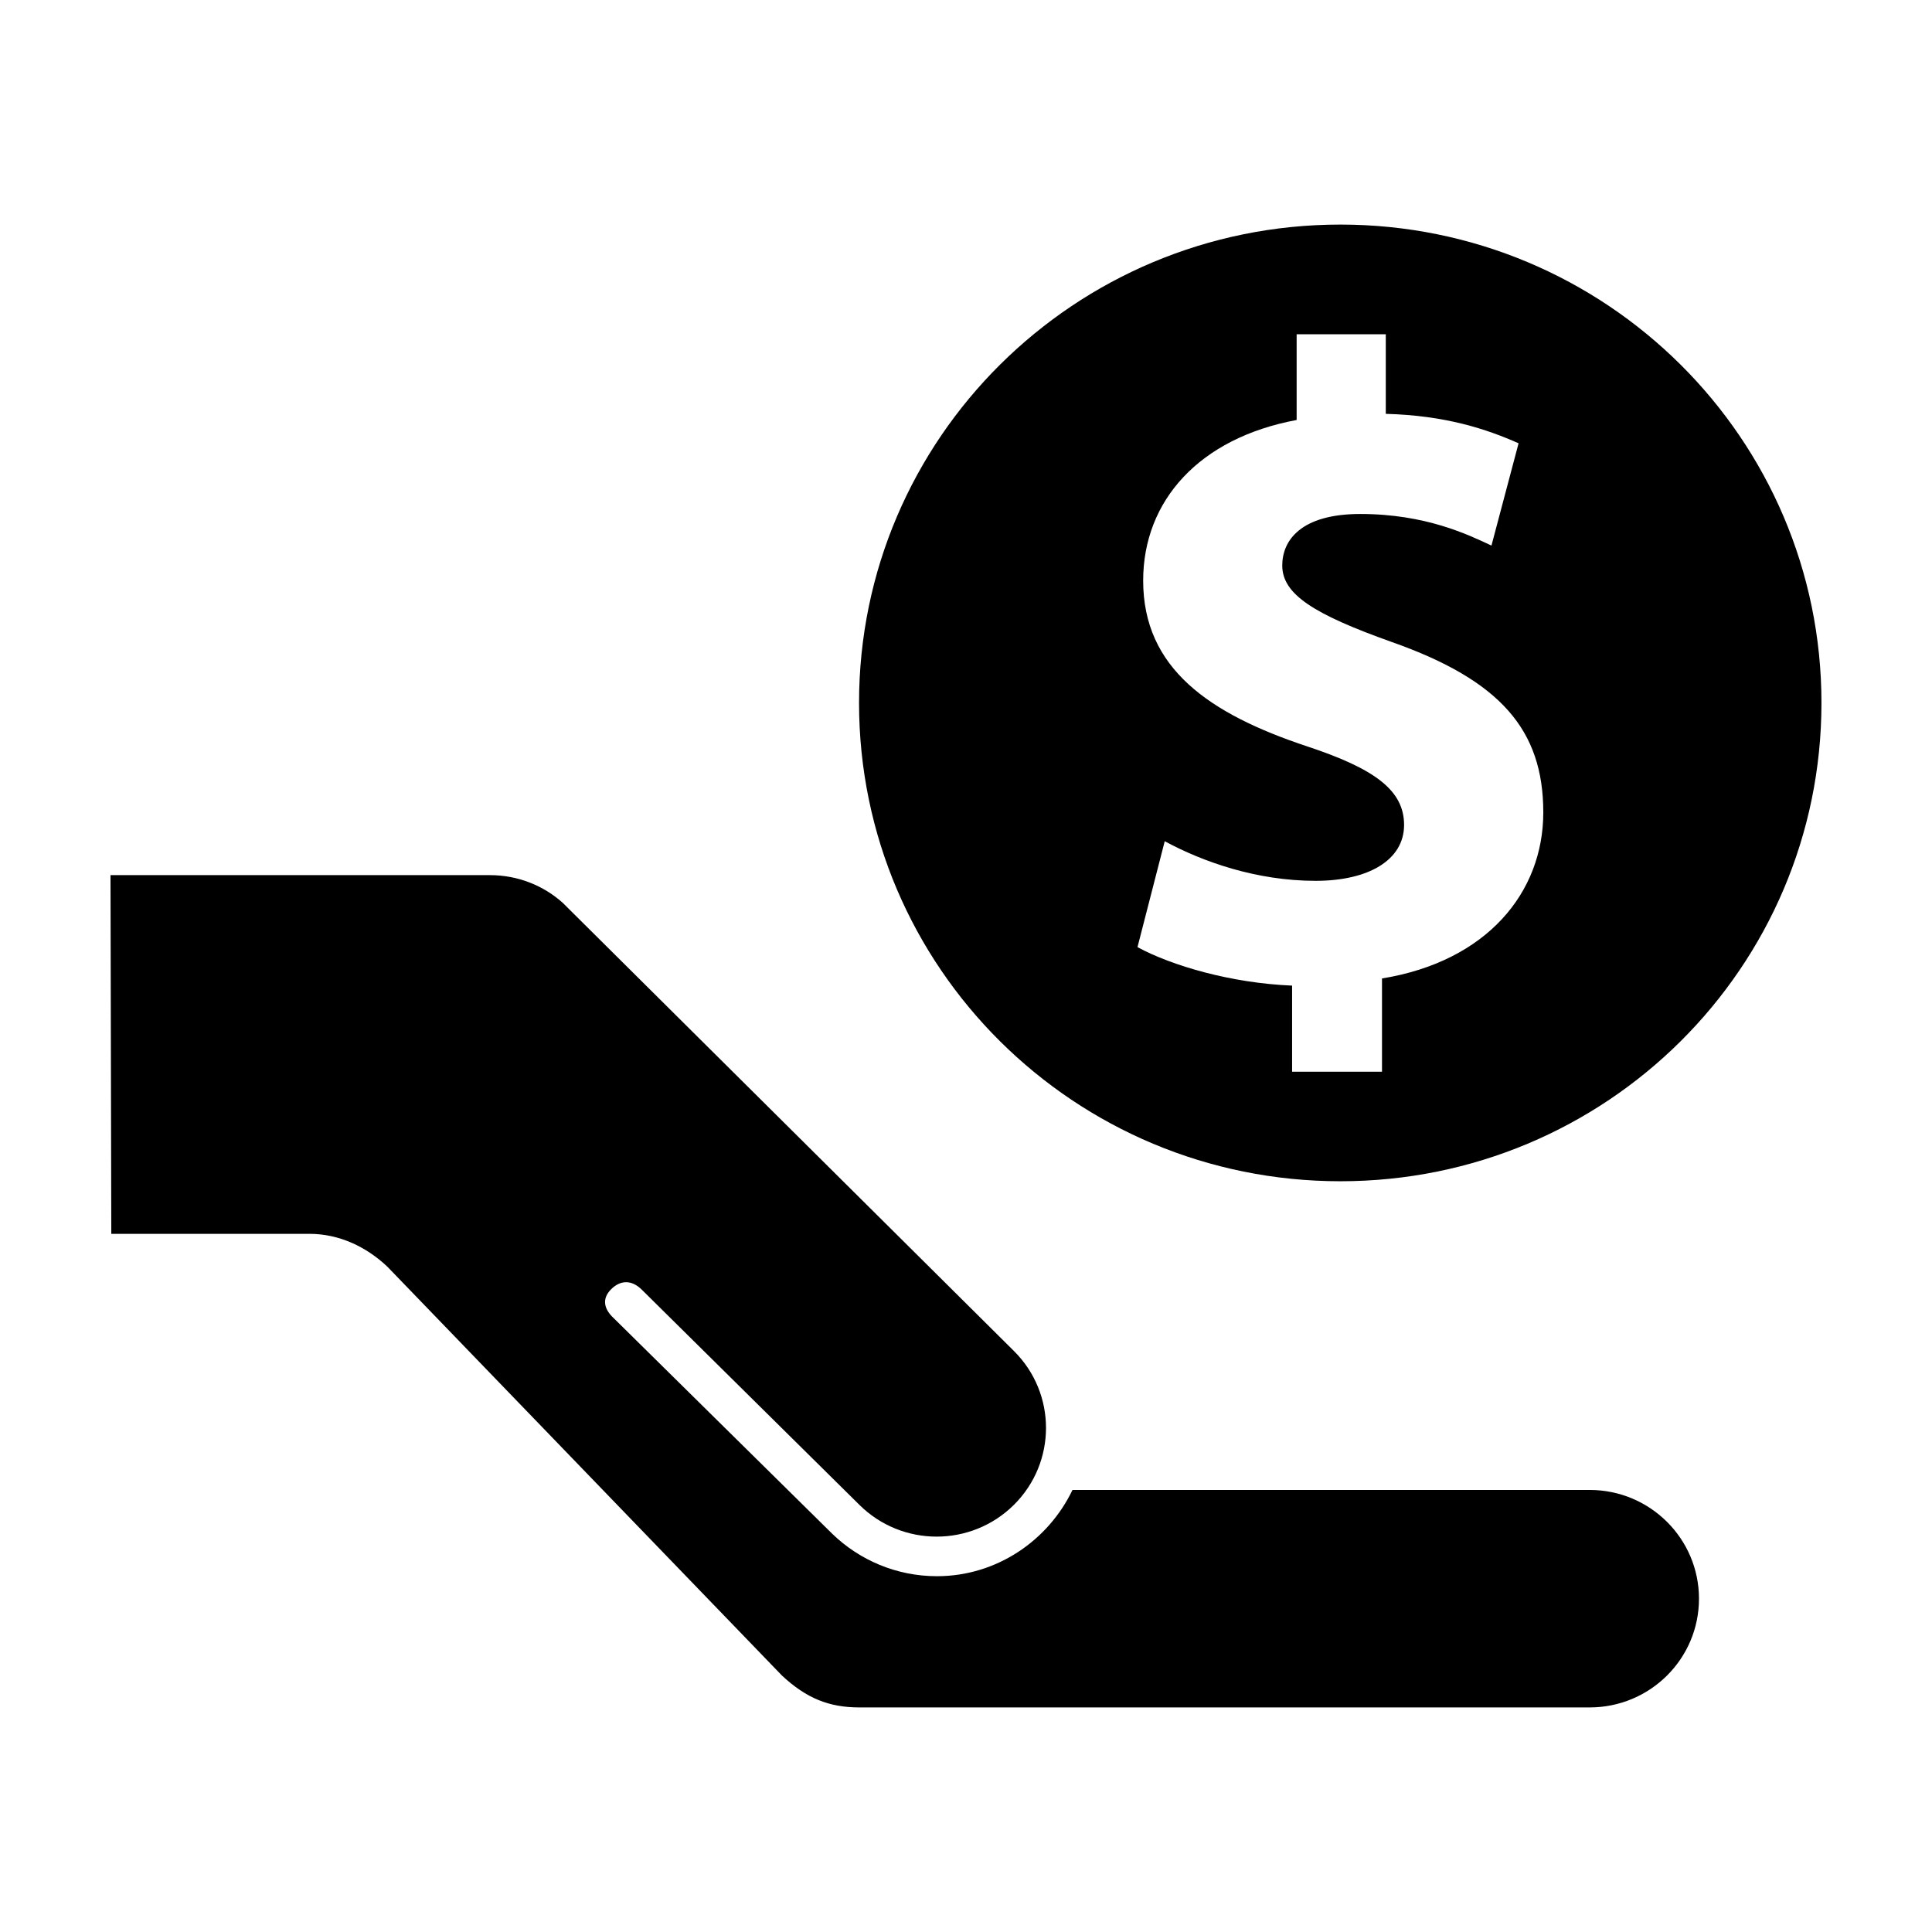 <?xml version="1.0" encoding="UTF-8"?>
<!-- Uploaded to: ICON Repo, www.svgrepo.com, Generator: ICON Repo Mixer Tools -->
<svg fill="#000000" width="800px" height="800px" version="1.1" viewBox="144 144 512 512" xmlns="http://www.w3.org/2000/svg">
 <path d="m565.27 538.85c16.012 0 28.977 12.918 28.977 28.82 0 15.93-12.965 28.816-28.977 28.816h-193.54c-7.992 0-14.027-2.41-20.504-8.449l-104.56-108.34c-5.484-5.199-12.668-8.719-20.672-8.719h-52.5l-0.211-95.059h100.53c7.426 0 14.215 2.758 19.316 7.336l119.59 118.79c11.309 11.242 11.309 29.48 0 40.734-11.32 11.254-29.672 11.254-40.992 0l-57.602-56.957c-2.832-2.832-5.809-2.508-8.145-0.184-2.469 2.449-2.043 5.168 0.621 7.648l58.012 57.238c7.141 6.891 16.918 11.184 27.688 11.184 15.855 0 29.516-9.492 35.918-22.859zm-66.055-81.805c-70.414 0-127.56-56.633-127.56-126.78 0-70.02 57.145-126.75 127.56-126.75s127.49 56.73 127.49 126.75c0 70.148-57.078 126.78-127.49 126.78zm13.668-142.89c-20.617-7.34-29.074-12.621-29.074-20.293 0-6.68 4.981-13.652 20.688-13.652 17.344 0 28.641 5.512 34.754 8.371l7.188-27.105c-8.457-3.754-19.316-7.375-35.191-7.805v-21.094h-23.625v22.723c-25.734 4.781-40.672 21.32-40.672 42.578 0 23.285 17.578 35.309 43.344 43.879 18.078 5.977 25.801 11.691 25.801 20.859 0 9.301-9.426 14.812-23.43 14.812-15.707 0-29.91-5.047-40-10.496l-7.219 28.066c9.121 4.949 24.863 9.535 40.973 10.199v22.816h23.824v-24.711c27.738-4.516 42.746-22.719 42.746-44.008 0-21.824-11.332-34.977-40.105-45.141z" fill-rule="evenodd"/>
</svg>